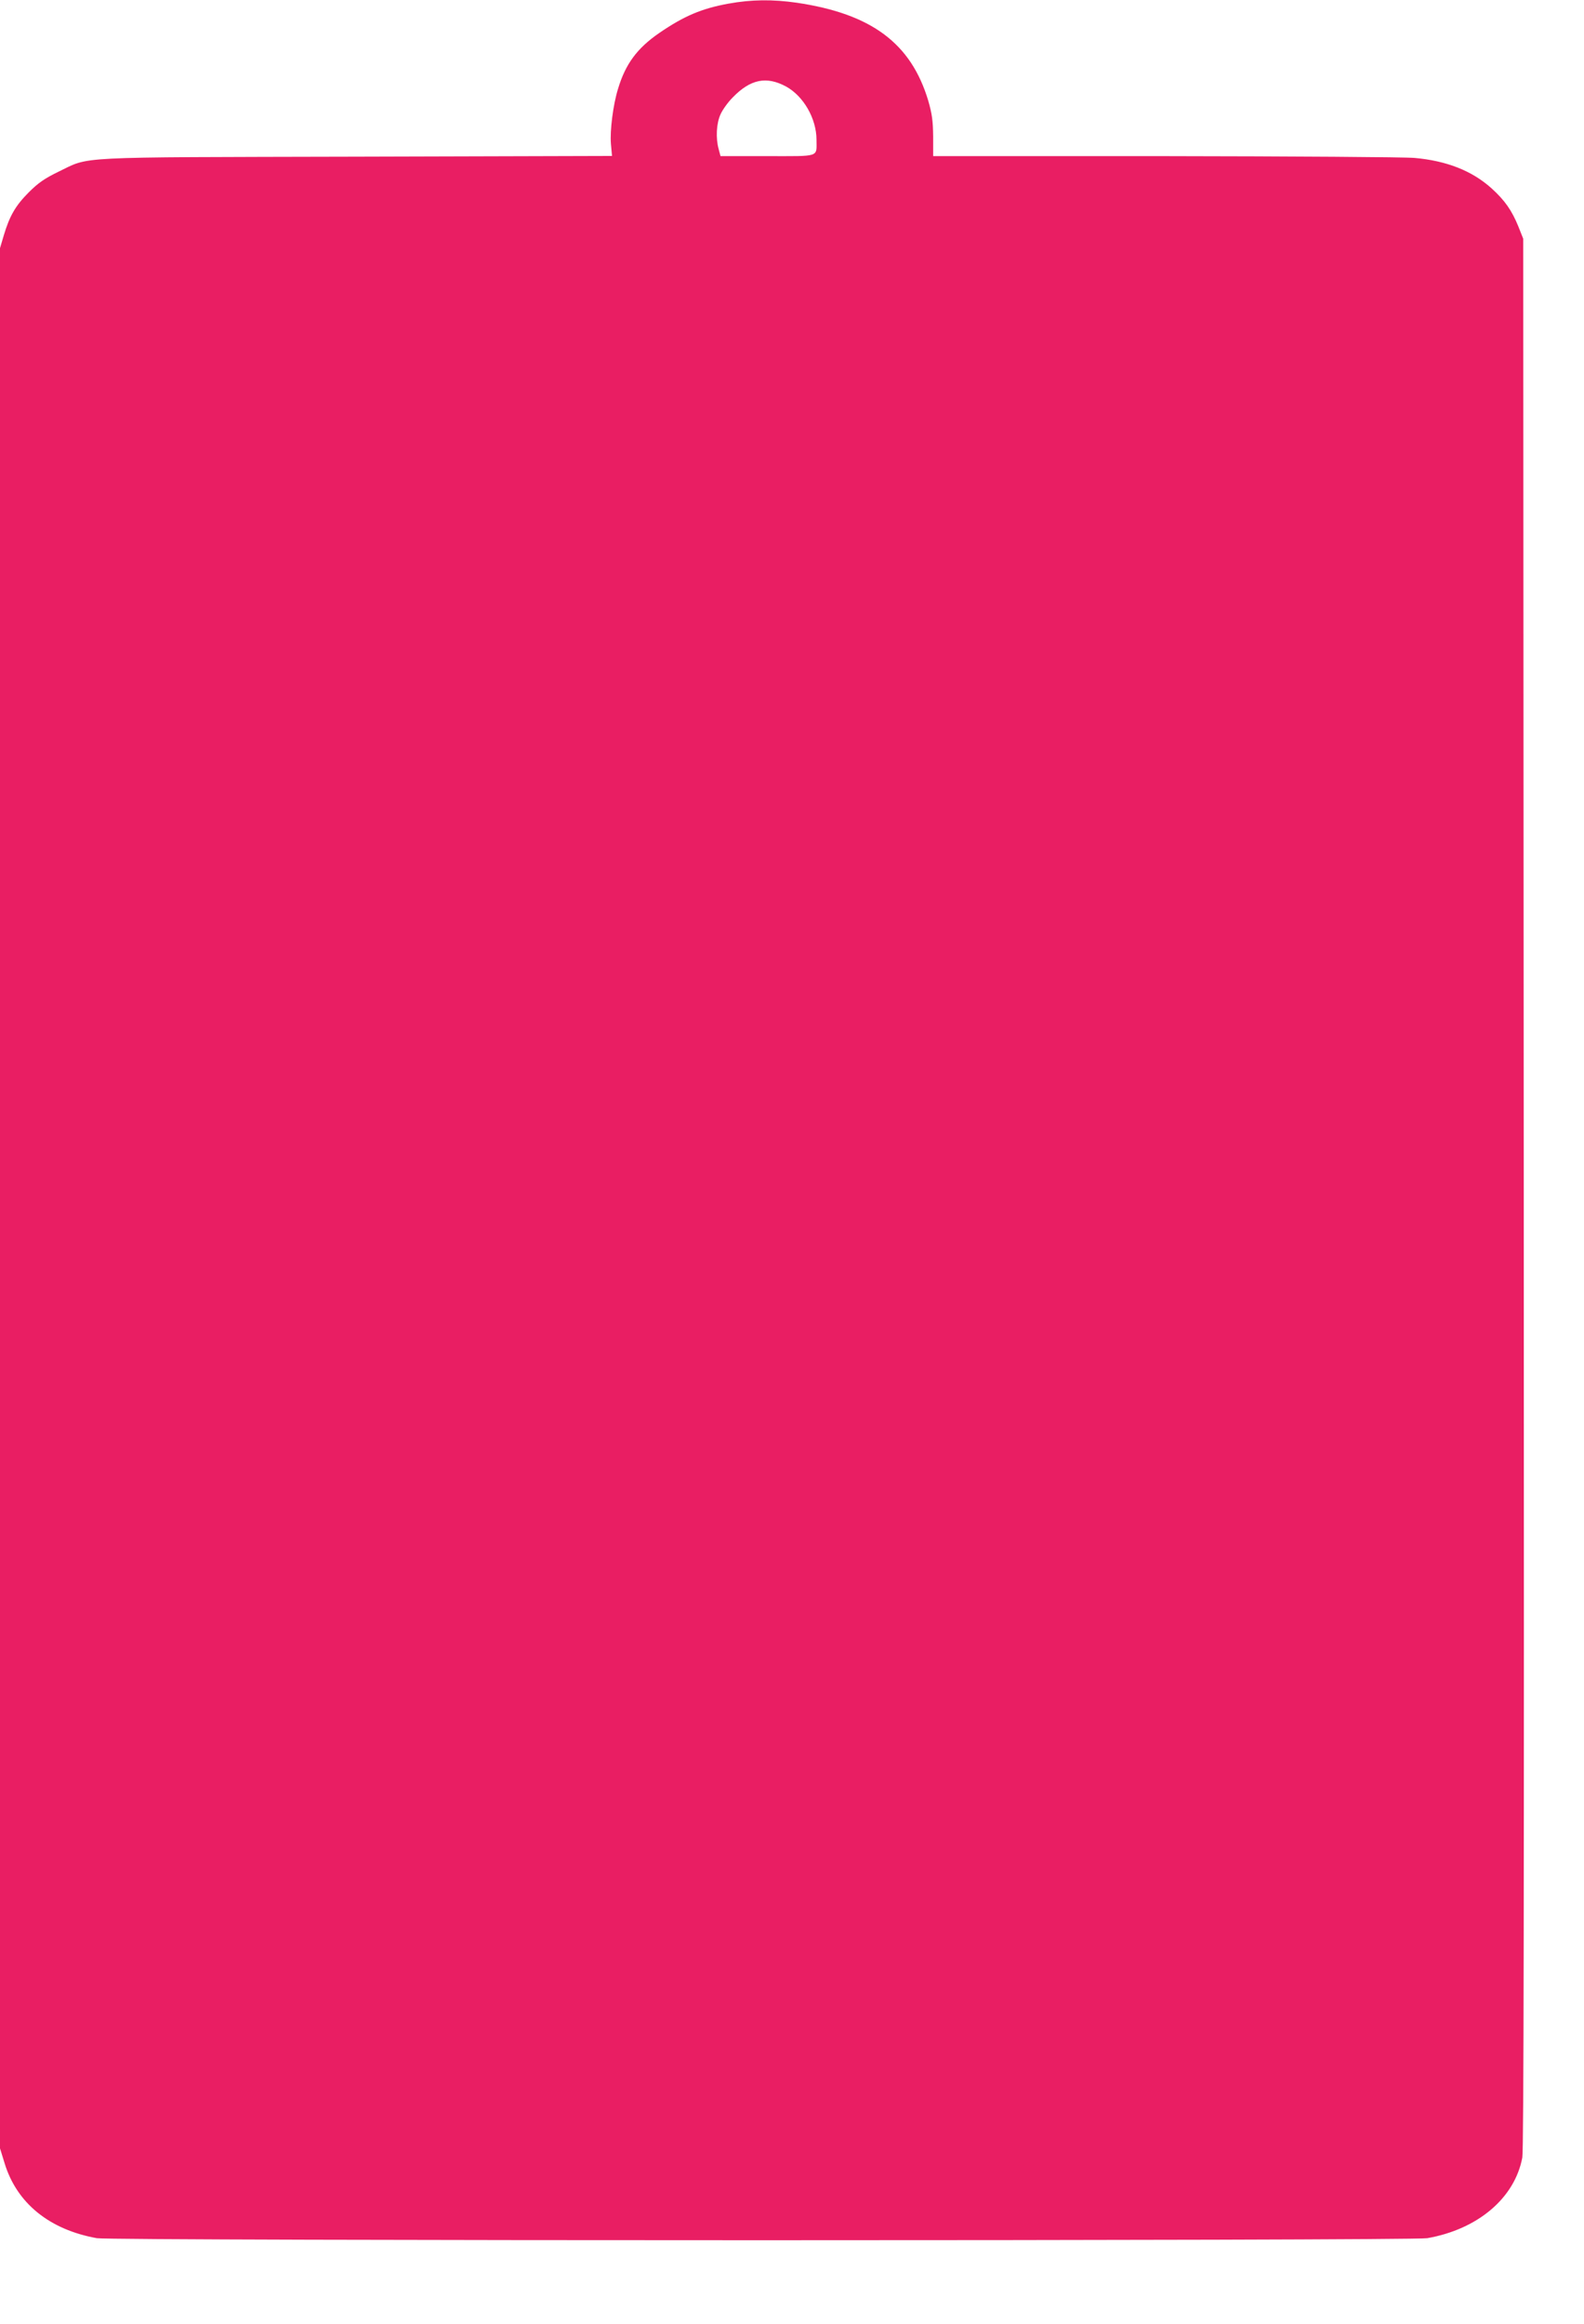 <?xml version="1.0" standalone="no"?>
<!DOCTYPE svg PUBLIC "-//W3C//DTD SVG 20010904//EN"
 "http://www.w3.org/TR/2001/REC-SVG-20010904/DTD/svg10.dtd">
<svg version="1.0" xmlns="http://www.w3.org/2000/svg"
 width="873pt" height="1280pt" viewBox="0 0 873 1280"
 preserveAspectRatio="xMidYMid meet">
<g transform="translate(0,1280) scale(0.1,-0.1)"
fill="#e91e63" stroke="none">
<path d="M4015 12780 c-148 -27 -245 -68 -382 -162 -122 -84 -186 -171 -227
-308 -27 -87 -45 -229 -39 -302 l6 -67 -1409 -4 c-1590 -4 -1462 3 -1644 -84
-74 -36 -110 -61 -161 -112 -73 -73 -106 -130 -138 -237 l-21 -71 0 -5234 0
-5233 25 -81 c67 -221 247 -367 509 -414 83 -15 7248 -15 7332 0 279 49 482
221 524 444 8 44 10 1454 8 5315 l-3 5255 -27 68 c-36 88 -74 143 -148 210
-107 96 -246 151 -423 167 -56 5 -676 9 -1378 10 l-1276 0 0 108 c-1 86 -6
124 -27 197 -95 317 -313 479 -725 540 -133 19 -249 18 -376 -5z m318 -457
c96 -53 167 -177 167 -293 0 -98 23 -90 -271 -90 l-258 0 -10 38 c-17 60 -13
142 10 192 11 25 41 67 67 93 98 101 186 119 295 60z"/>
</g>
</svg>
